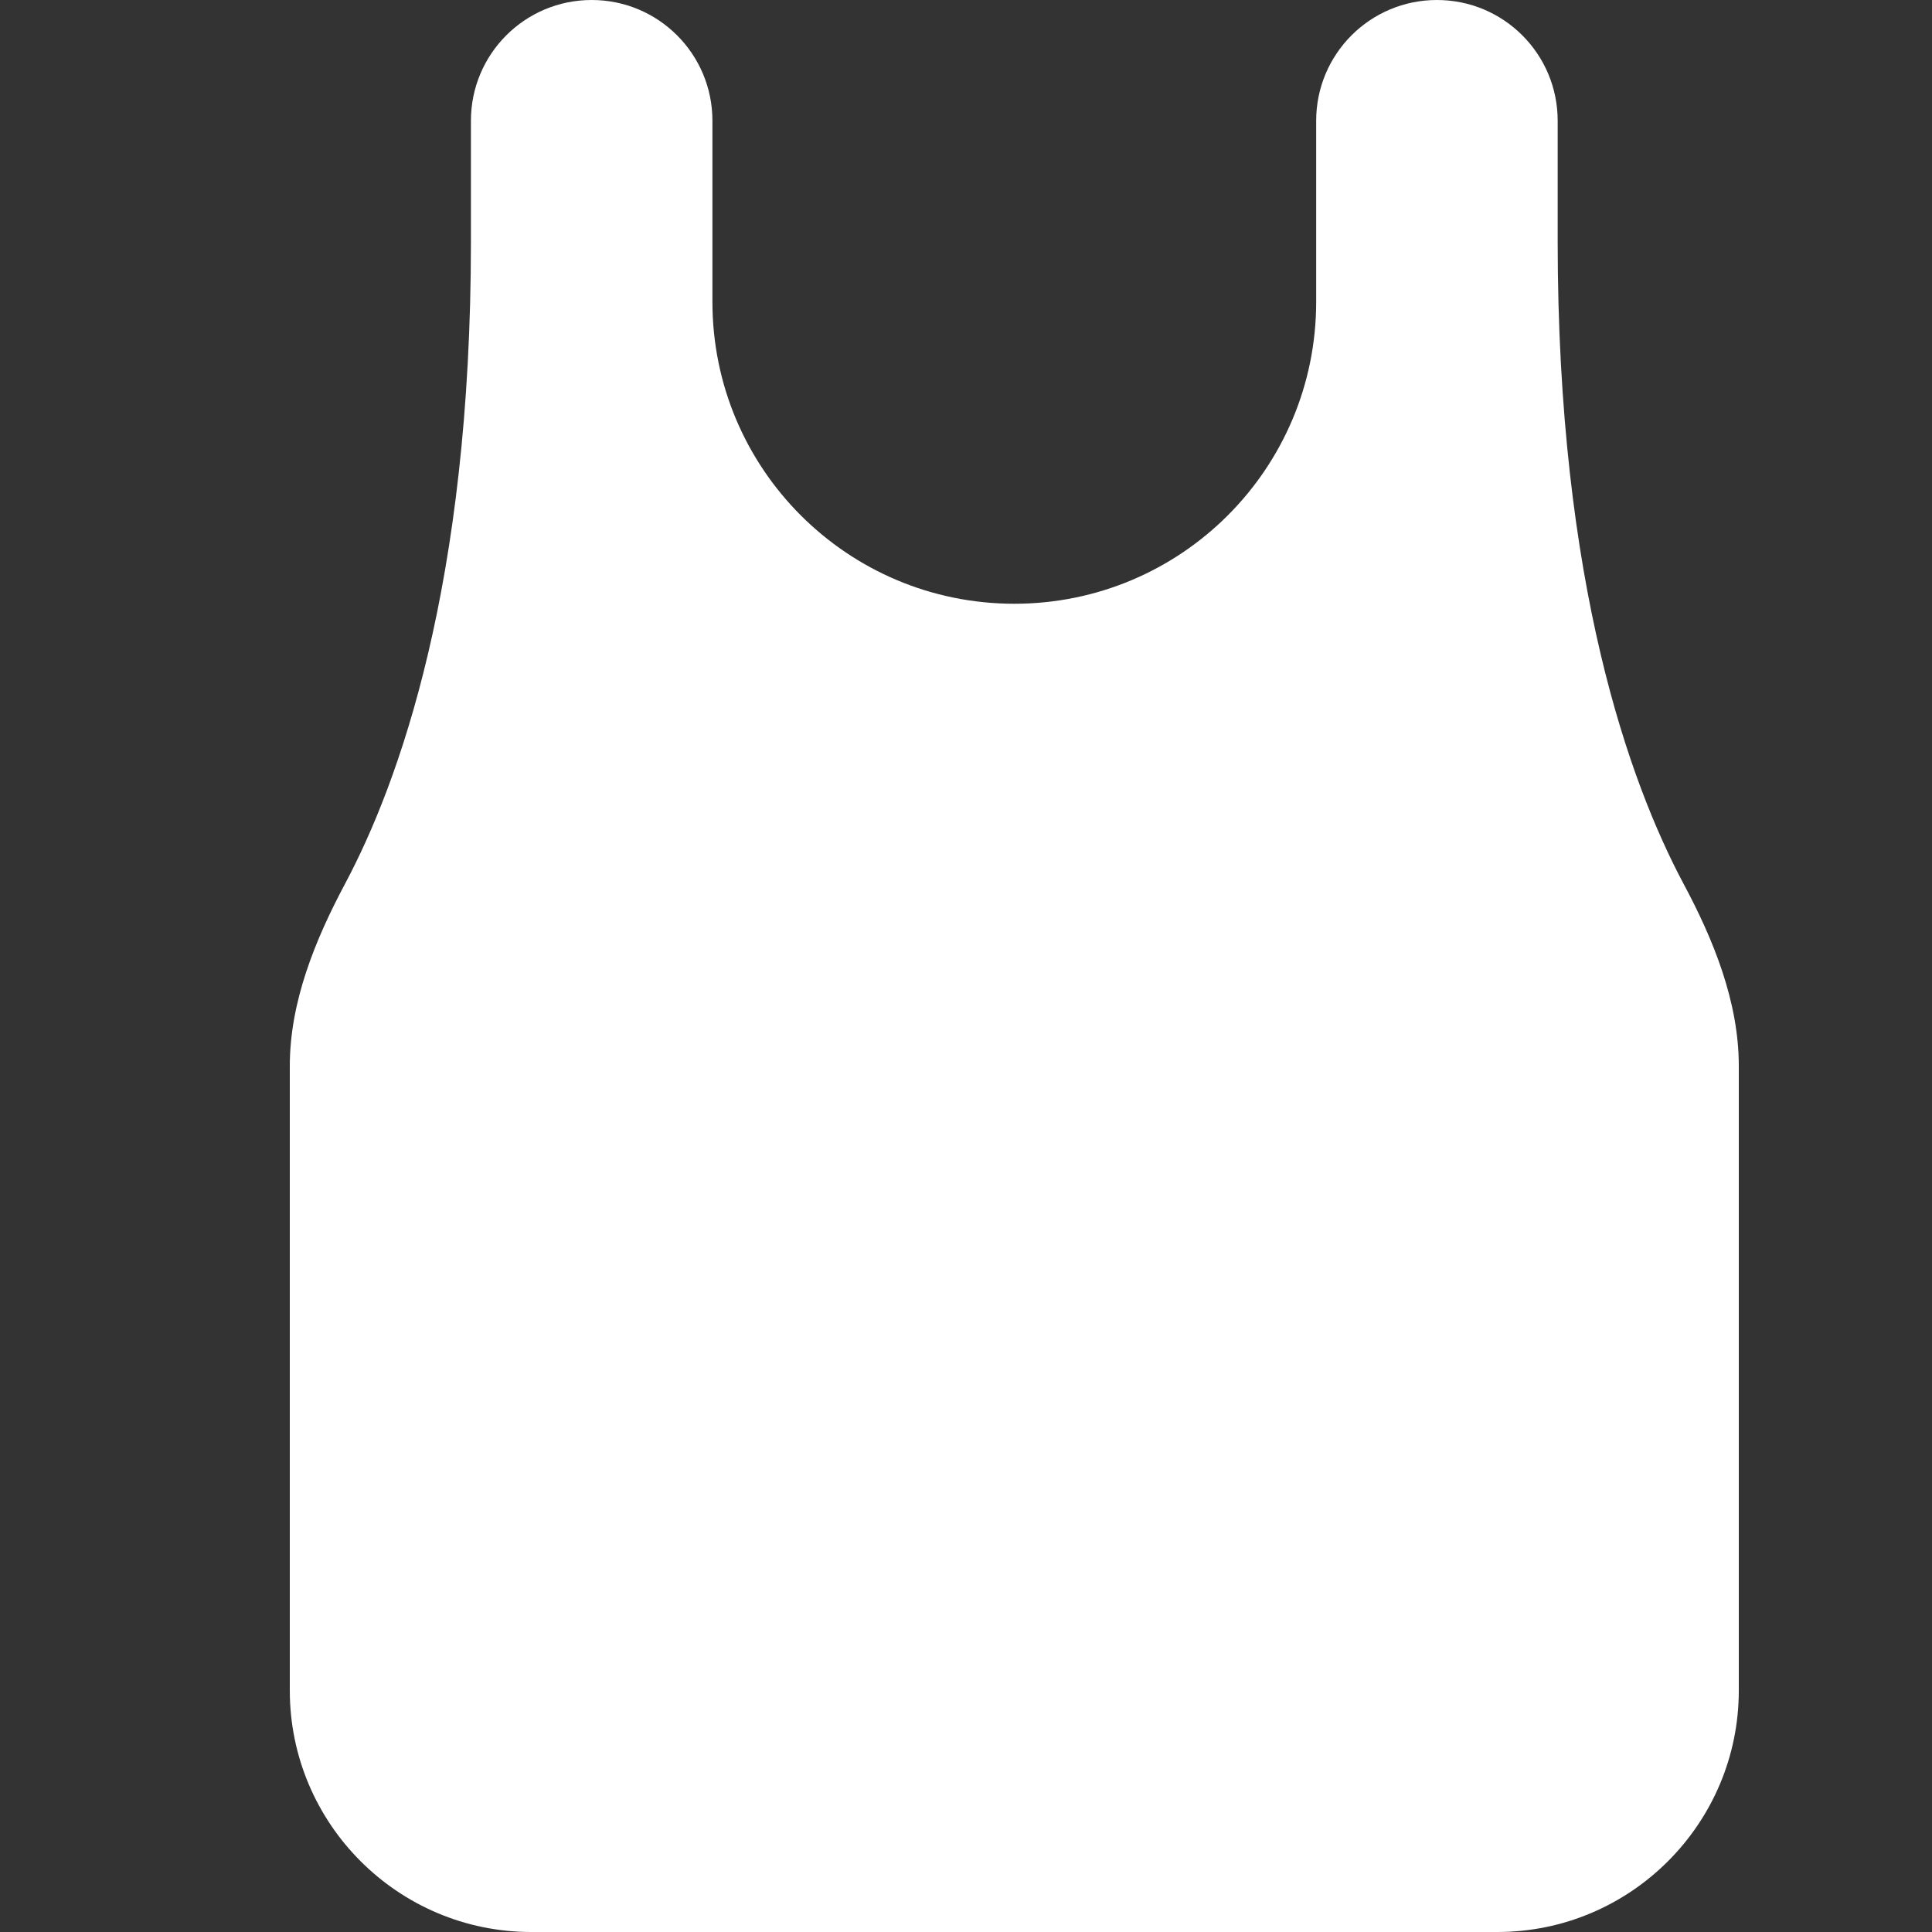 <?xml version="1.0" encoding="UTF-8"?> <svg xmlns="http://www.w3.org/2000/svg" width="20" height="20" viewBox="0 0 20 20" fill="none"><rect x="0" y="0" width="20" height="20" fill="#333333" stroke="none"/><g clip-path="url(#clip0_1838_5150)"><path d="M7.375 1.25C7.375 0.559 6.816 0 6.125 0C5.434 0 4.875 0.559 4.875 1.25V2.5C4.875 6.055 4.125 8.109 3.574 9.145C3.262 9.73 3 10.371 3 11.035V17.5C3 18.879 4.121 20 5.5 20H15.5C16.879 20 18 18.879 18 17.5V11.035C18 10.371 17.738 9.727 17.426 9.145C16.875 8.109 16.125 6.055 16.125 2.5V1.25C16.125 0.559 15.566 0 14.875 0C14.184 0 13.625 0.559 13.625 1.25V3.125C13.625 4.852 12.227 6.25 10.5 6.25C8.773 6.25 7.375 4.852 7.375 3.125V1.25Z" fill="white"></path></g><defs><clipPath id="clip0_1838_5150"><rect width="15" height="20" fill="white" transform="translate(3)"></rect></clipPath></defs></svg> 